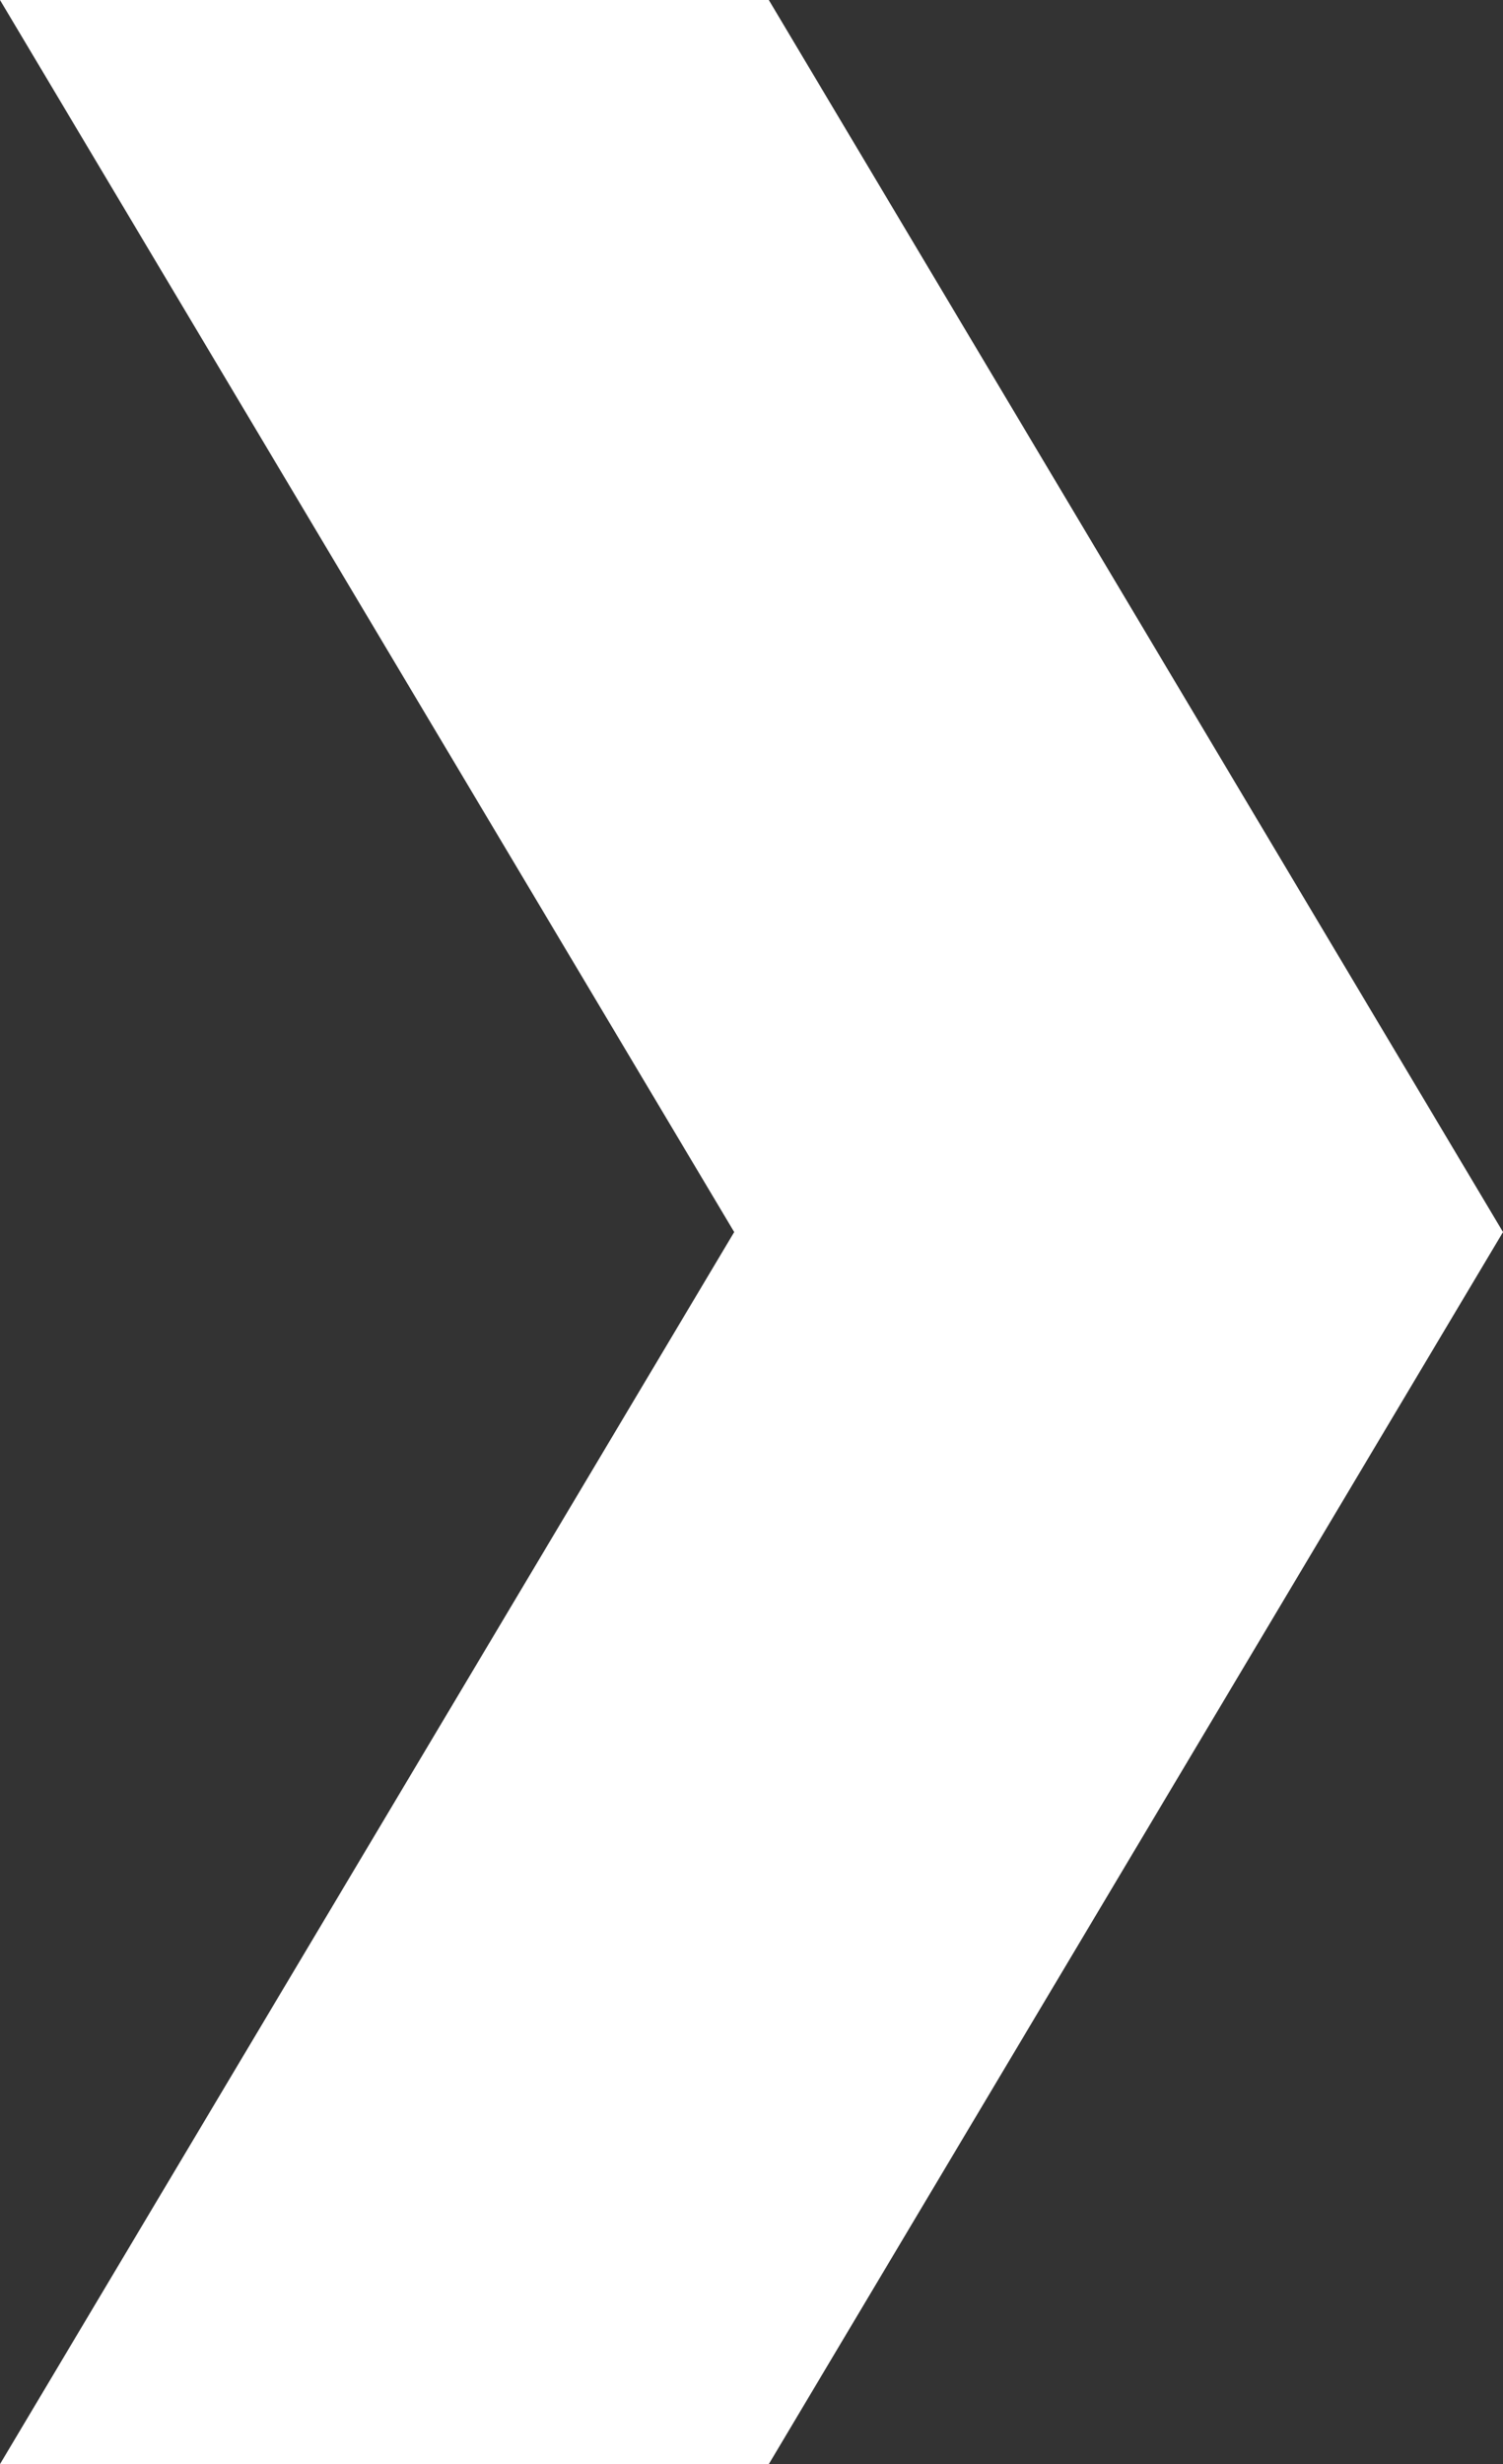 <svg xmlns="http://www.w3.org/2000/svg" width="51.852" height="85" viewBox="0 0 51.852 85">
  <rect x="0" y="0" width="51.852" height="85" fill="#333333" stroke="none"/>
  <path id="Path_3" data-name="Path 3" d="M0,0,25.329,42.5,0,85H26.523L51.852,42.5,26.523,0Z" transform="translate(0 0)" fill="#fff" opacity="0.998"/>
</svg>
